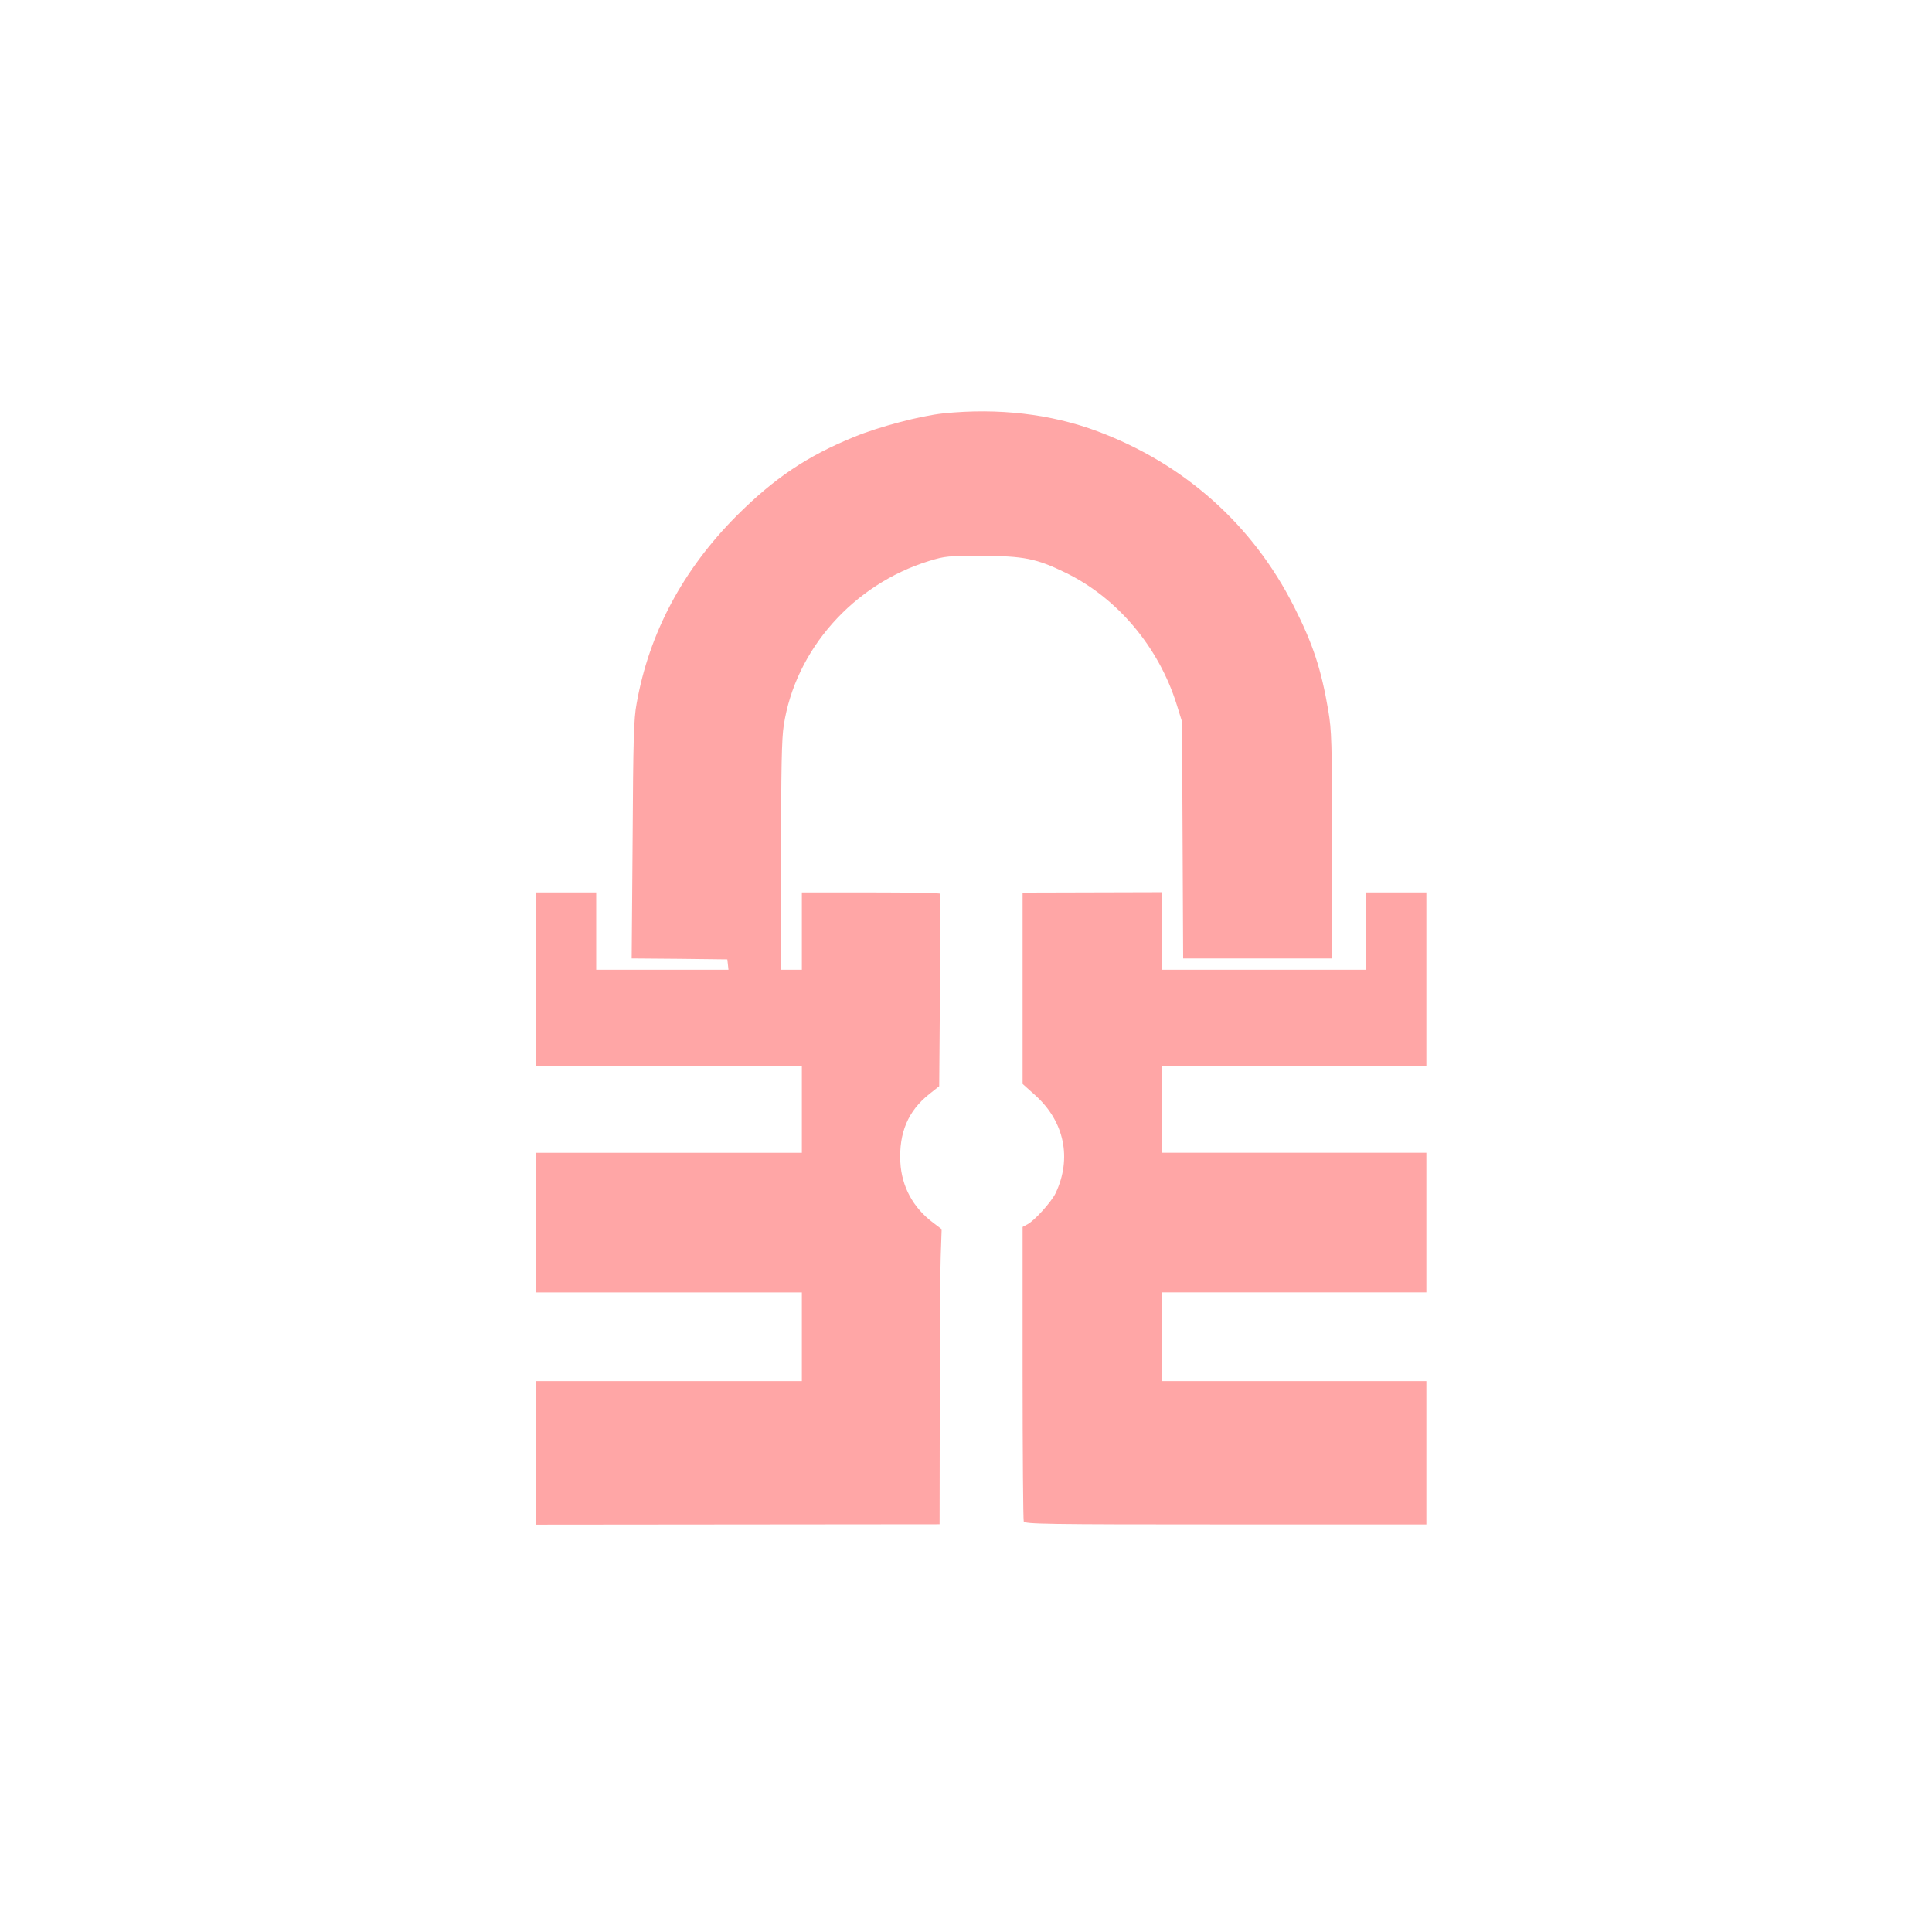 <?xml version="1.0" standalone="no"?>
<!DOCTYPE svg PUBLIC "-//W3C//DTD SVG 20010904//EN"
 "http://www.w3.org/TR/2001/REC-SVG-20010904/DTD/svg10.dtd">
<svg version="1.0" xmlns="http://www.w3.org/2000/svg"
 width="1024pt" height="1024pt" viewBox="0 0 1024 1024"
 preserveAspectRatio="xMidYMid meet">

<g transform="translate(0,1024) scale(0.1,-0.1)"
fill="#ffa6a6" stroke="none">
<path d="M5000 8049 c-122 -13 -339 -70 -471 -124 -251 -102 -426 -220 -625
-419 -285 -286 -464 -622 -530 -996 -15 -80 -18 -191 -21 -722 l-5 -628 254
-2 253 -3 3 -27 3 -28 -350 0 -351 0 0 205 0 205 -160 0 -160 0 0 -460 0 -460
705 0 705 0 0 -230 0 -230 -705 0 -705 0 0 -370 0 -370 705 0 705 0 0 -235 0
-235 -705 0 -705 0 0 -380 0 -381 1070 1 1070 1 1 637 c0 350 2 702 5 782 l5
145 -46 35 c-106 80 -166 191 -173 320 -8 156 41 272 153 361 l53 42 4 506 c3
278 3 509 1 514 -2 4 -168 7 -369 7 l-364 0 0 -205 0 -205 -55 0 -55 0 0 603
c0 458 3 624 14 692 61 401 368 748 771 872 85 26 100 27 280 27 221 -1 288
-14 442 -89 276 -134 495 -395 590 -700 l28 -90 3 -627 3 -628 394 0 395 0 0
599 c0 554 -2 608 -20 716 -37 217 -81 352 -181 549 -219 435 -582 758 -1042
930 -246 92 -527 125 -817 95z"/>
<path d="M5420 5002 l0 -507 68 -61 c154 -139 194 -334 107 -518 -22 -46 -112
-146 -149 -165 l-26 -14 0 -773 c0 -425 3 -779 6 -788 6 -14 109 -16 1070 -16
l1064 0 0 380 0 380 -700 0 -700 0 0 235 0 235 700 0 700 0 0 370 0 370 -700
0 -700 0 0 230 0 230 700 0 700 0 0 460 0 460 -160 0 -160 0 0 -205 0 -205
-540 0 -540 0 0 205 0 206 -370 -1 -370 -1 0 -507z"/>
</g>
</svg>
